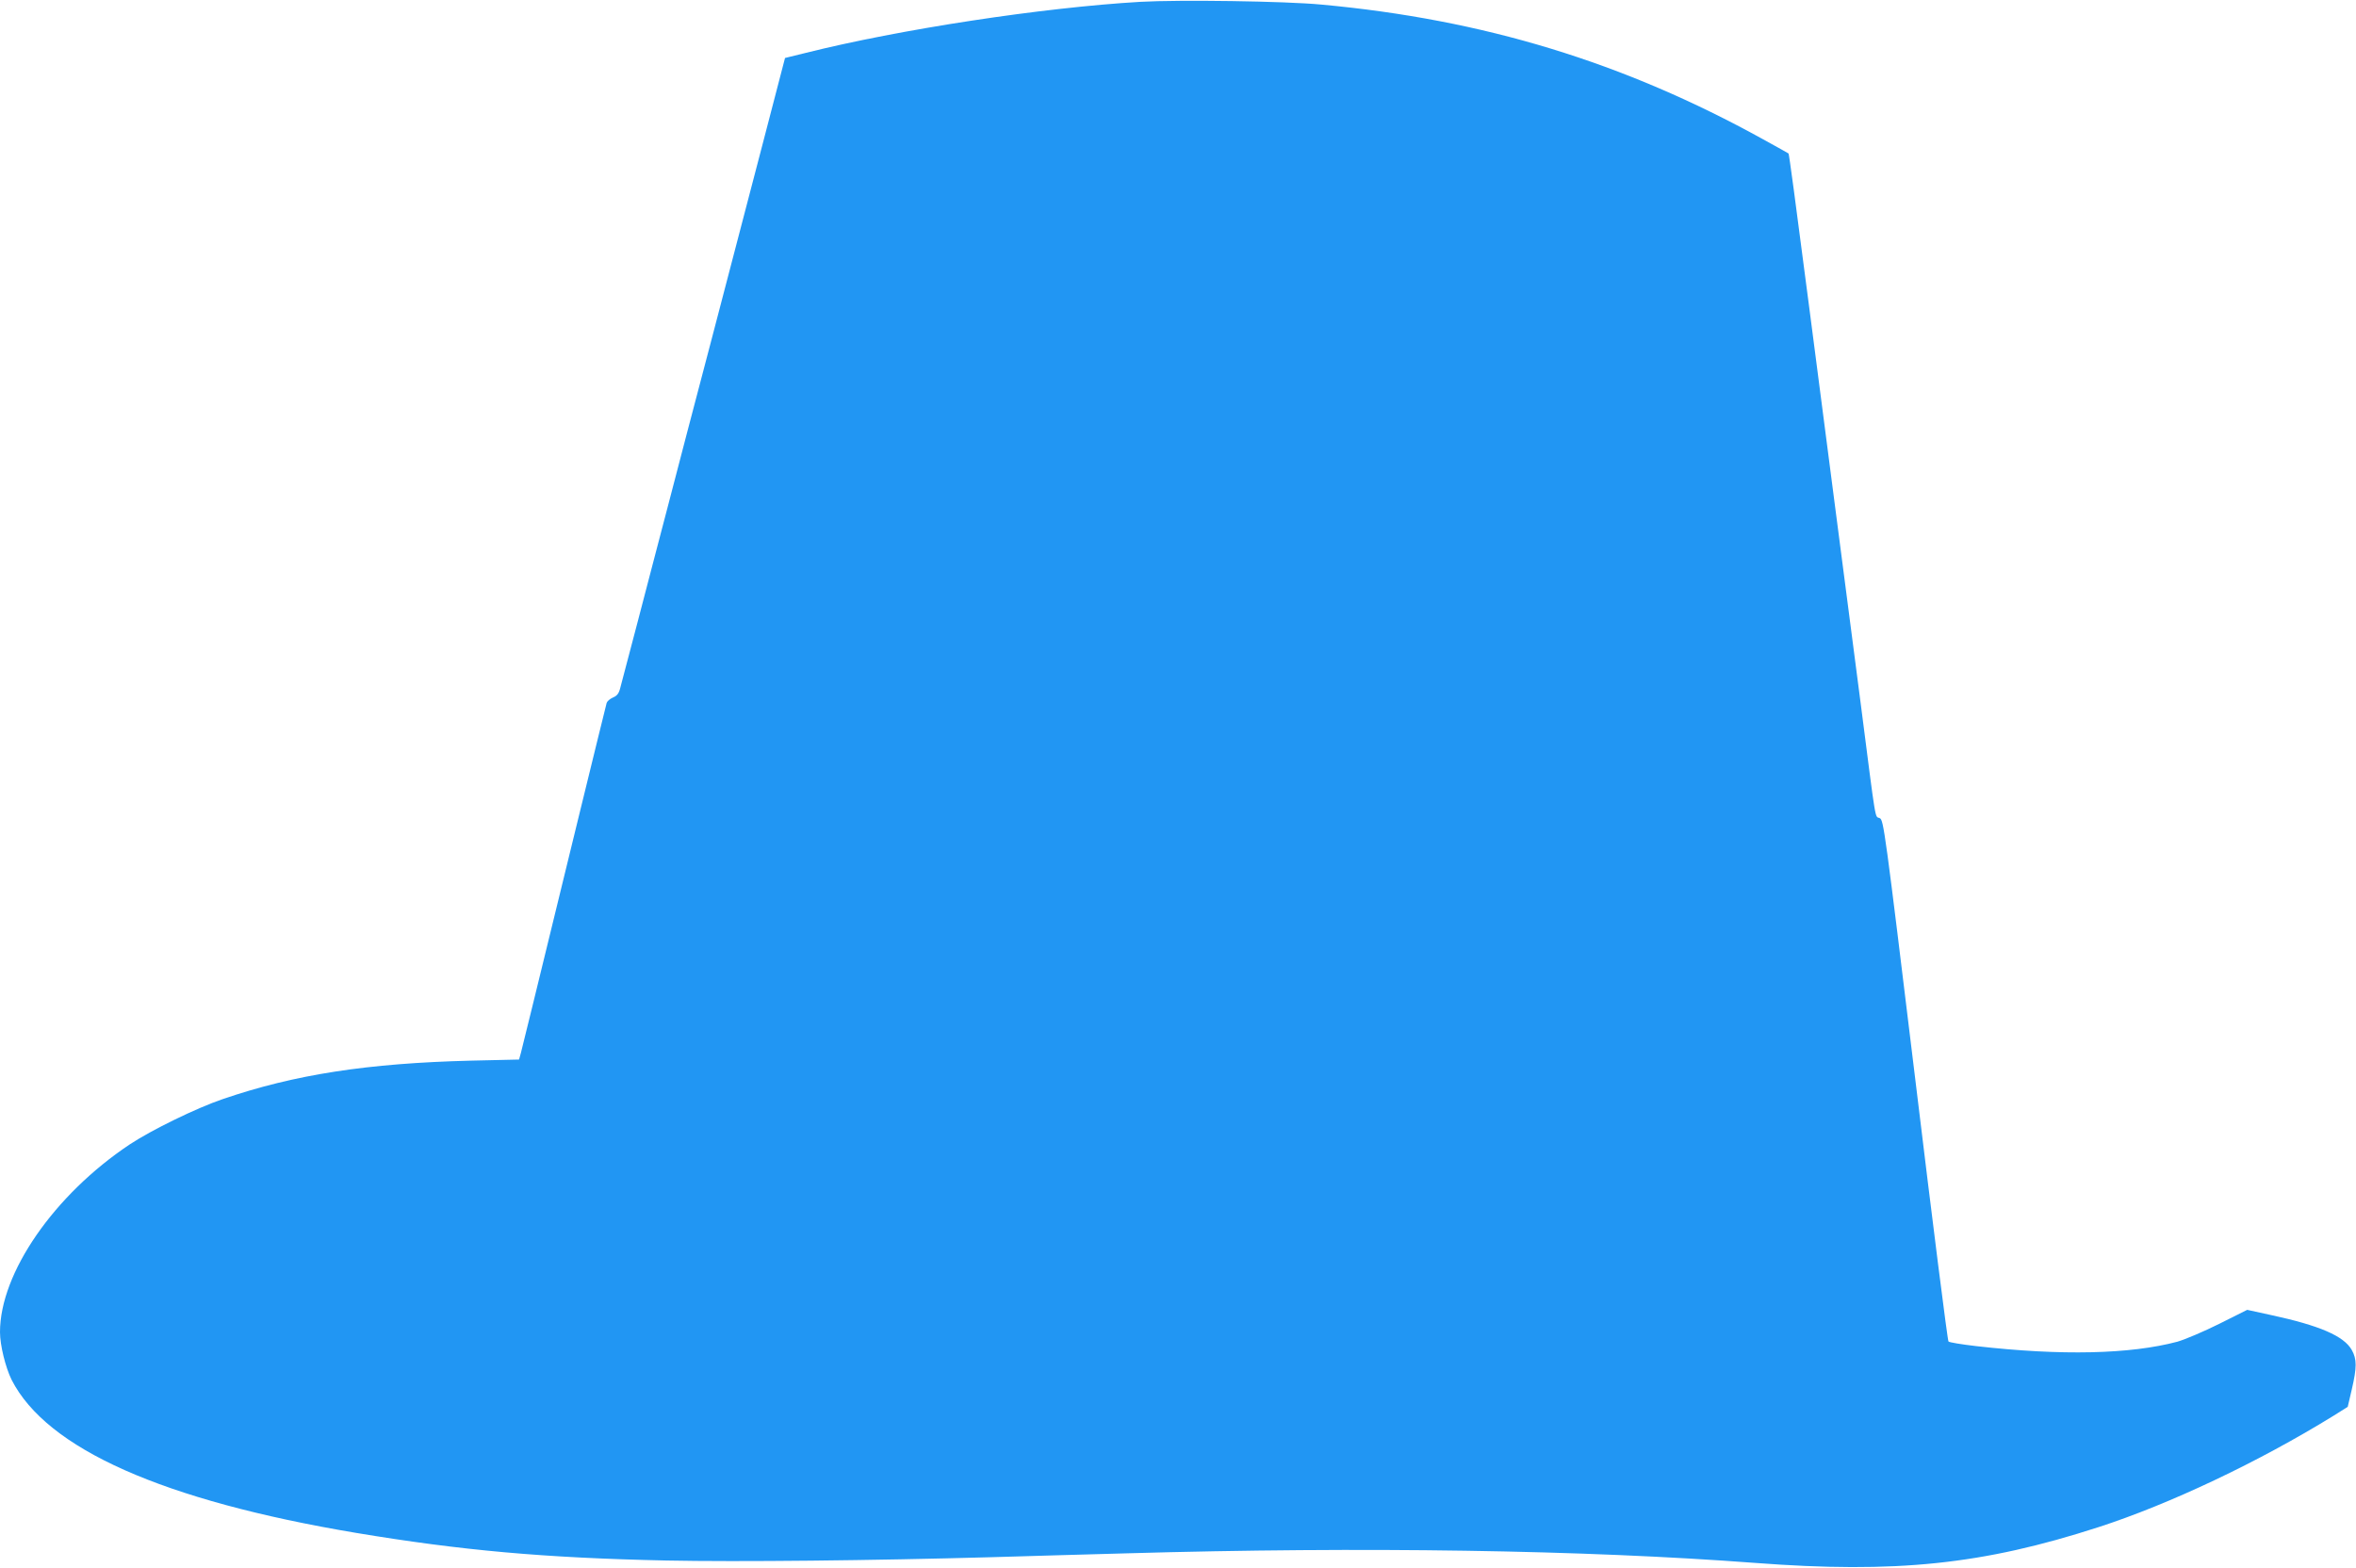 <?xml version="1.0" standalone="no"?>
<!DOCTYPE svg PUBLIC "-//W3C//DTD SVG 20010904//EN"
 "http://www.w3.org/TR/2001/REC-SVG-20010904/DTD/svg10.dtd">
<svg version="1.0" xmlns="http://www.w3.org/2000/svg"
 width="1280pt" height="852pt" viewBox="0 0 1280 852"
 preserveAspectRatio="xMidYMid meet">
<g transform="translate(0,852) scale(0.1,-0.1)"
fill="#2196f3" stroke="none">
<path d="M6195 8510 c-531 -31 -1306 -149 -1820 -278 l-110 -27 -121 -465
c-67 -256 -192 -733 -277 -1060 -86 -327 -193 -734 -237 -905 -45 -170 -119
-456 -166 -635 -47 -179 -90 -341 -95 -361 -7 -27 -17 -40 -39 -49 -16 -7 -31
-20 -34 -29 -3 -9 -72 -293 -155 -631 -255 -1044 -301 -1234 -311 -1271 l-10
-36 -262 -6 c-560 -14 -957 -75 -1348 -209 -144 -49 -387 -168 -505 -246 -411
-274 -705 -699 -705 -1020 0 -71 30 -192 63 -259 191 -375 822 -656 1872 -832
570 -95 1022 -136 1685 -150 393 -8 1121 0 1765 18 209 6 540 16 735 21 1288
37 2487 18 3415 -52 765 -58 1238 -9 1865 194 387 125 872 355 1277 605 l78
49 22 94 c28 121 28 165 0 215 -43 76 -175 133 -440 190 l-128 28 -152 -76
c-84 -42 -186 -85 -227 -97 -256 -68 -629 -77 -1094 -24 -78 9 -145 20 -150
25 -5 4 -86 644 -180 1421 -167 1372 -172 1413 -194 1423 -27 12 -17 -46 -102
615 -39 300 -104 802 -145 1115 -41 314 -102 782 -135 1040 -77 594 -110 838
-113 841 -1 1 -63 36 -138 77 -758 419 -1518 651 -2399 732 -198 19 -775 27
-985 15z"/>
</g>
</svg>
